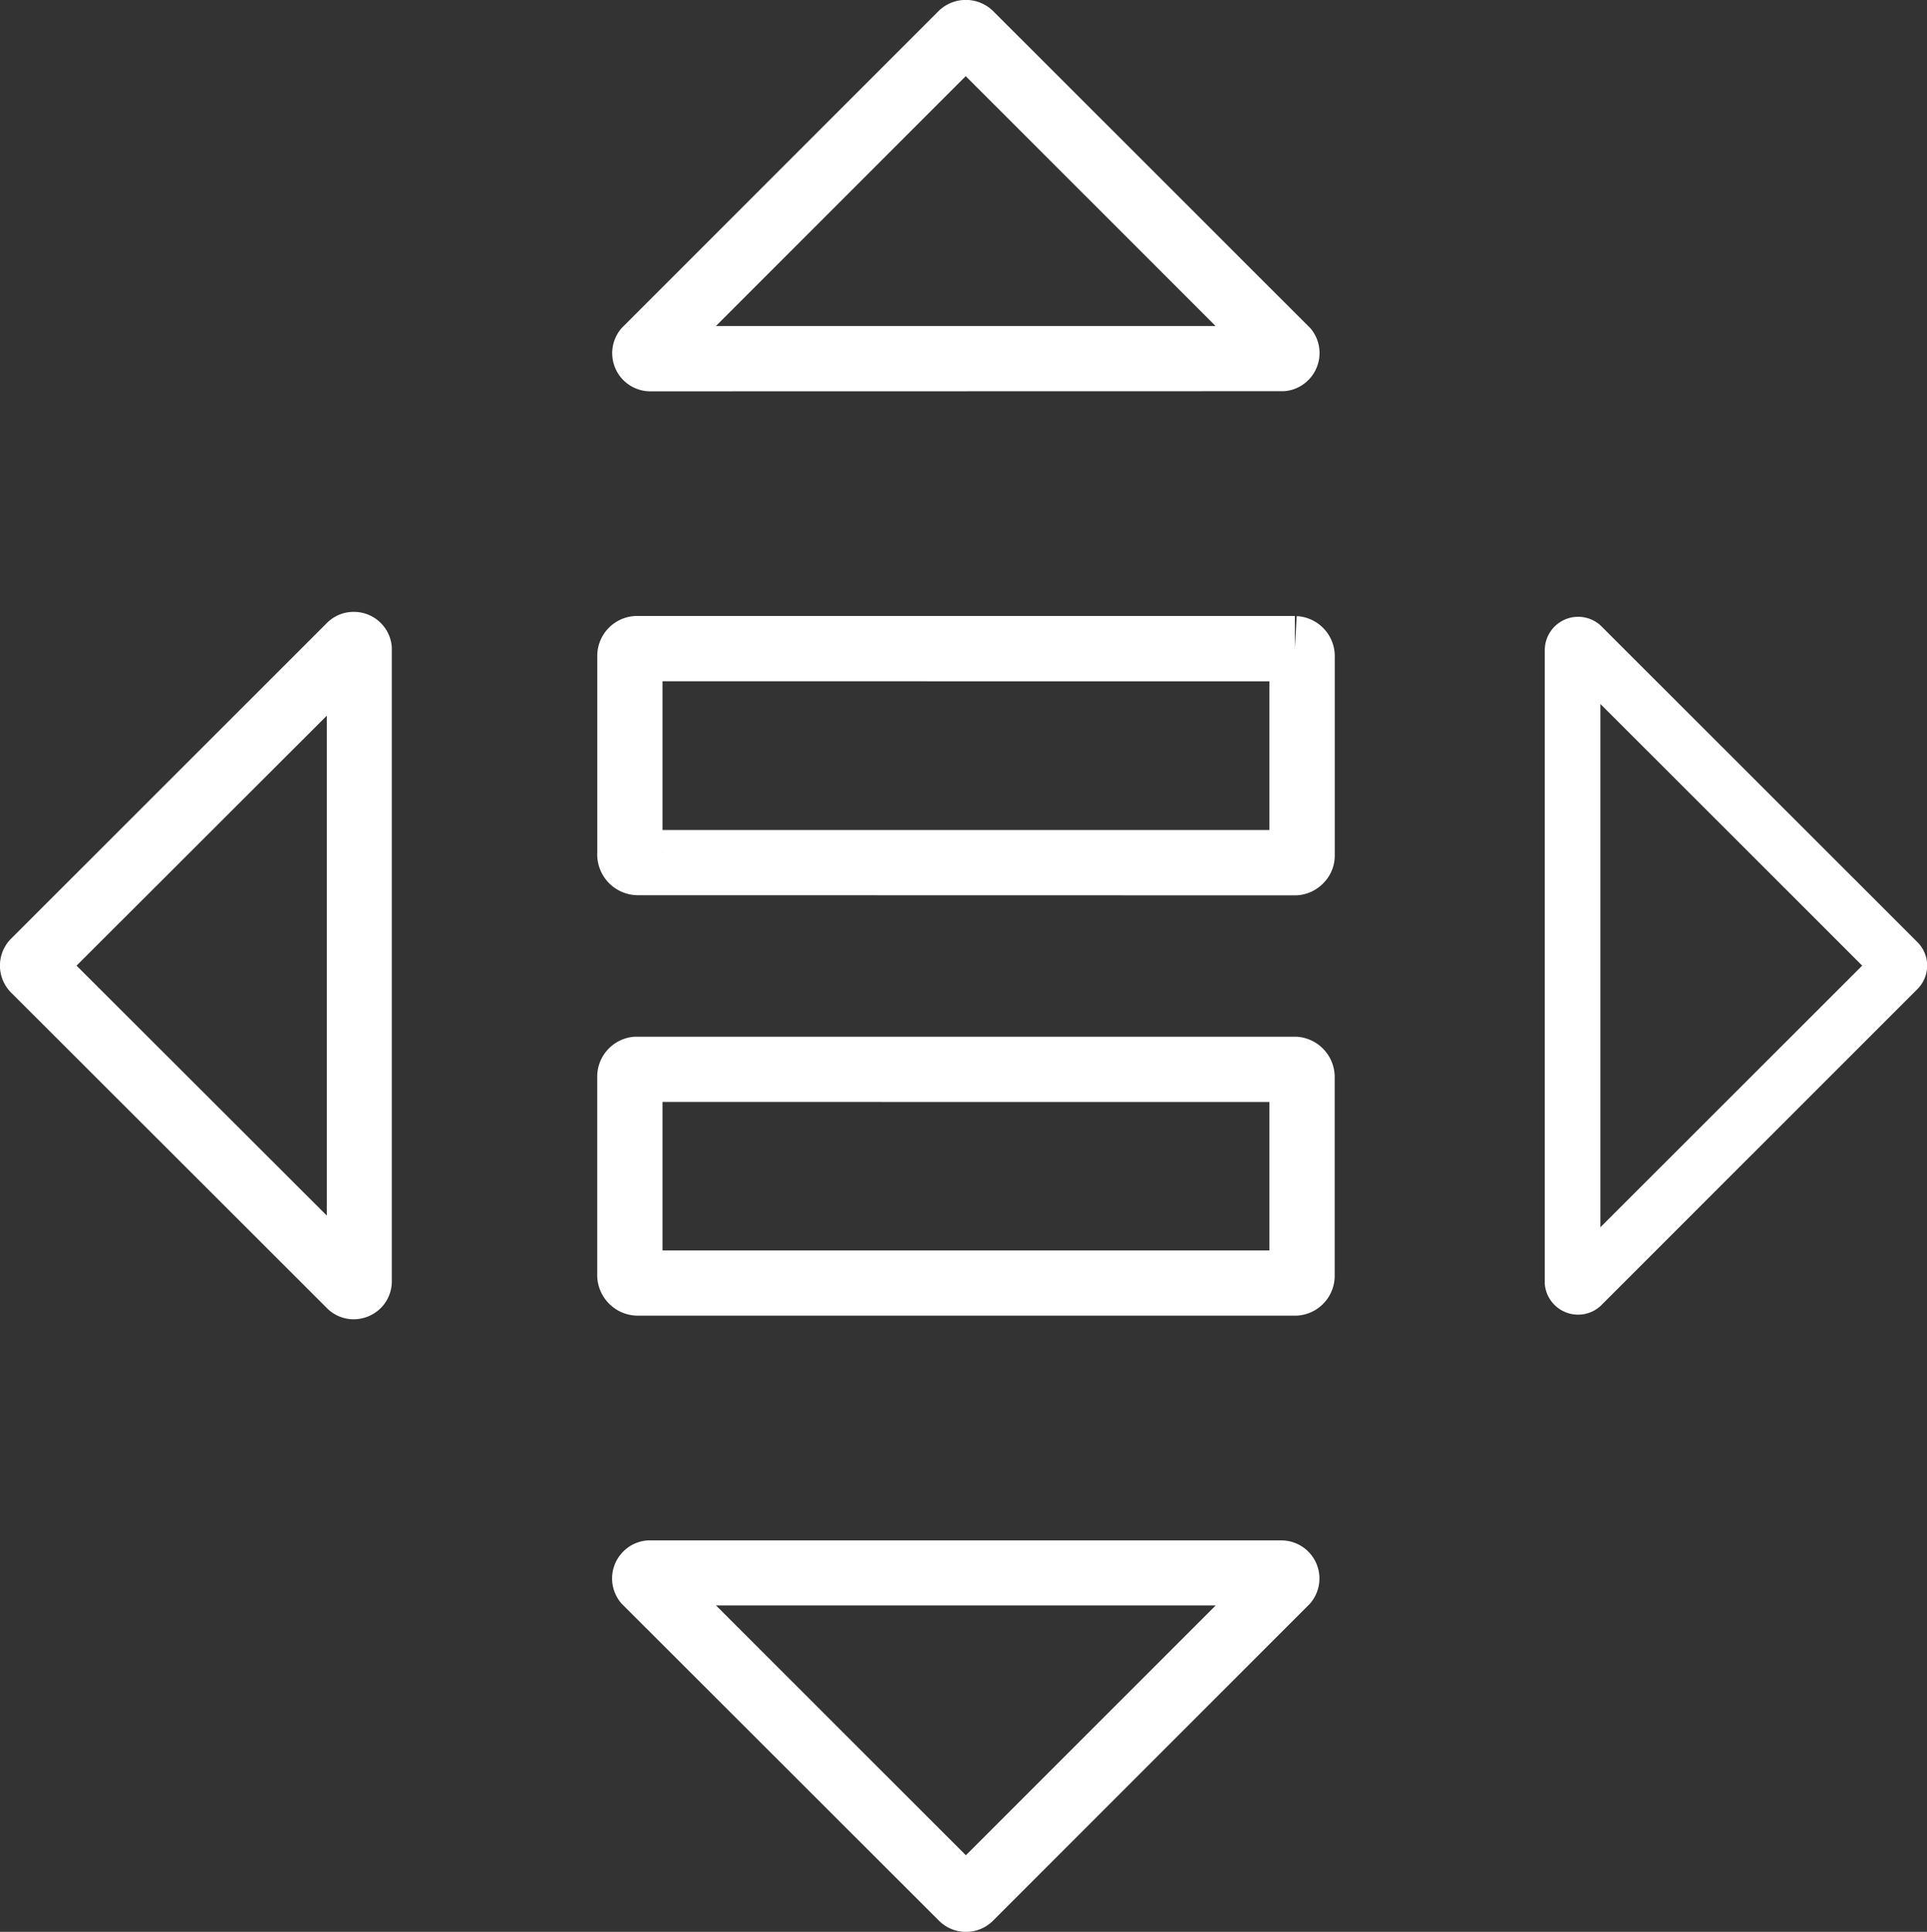 <svg xmlns="http://www.w3.org/2000/svg" viewBox="0 0 69.303 69.464"><rect x="0" y="0" width="69.303" height="69.464" fill="#333333" stroke="none"/><g data-name="Caminho 526"><path fill="#fff" d="M12.722 47.438a1.362 1.362 0 01-.923-.361L.399 35.691a1.373 1.373 0 01-.016-1.923l11.388-11.381a1.349 1.349 0 01.919-.385h.049a1.364 1.364 0 011.352 1.272v22.8a1.357 1.357 0 01-.373.936 1.392 1.392 0 01-.996.428zM2.753 34.722l9 8.987V25.735z" data-name="Path 1210"/></g><g data-name="Caminho 1181"><path fill="#fff" d="M23.382 14.071a1.371 1.371 0 01-1.014-2.286l11.4-11.4a1.4 1.4 0 011.935 0l11.425 11.418a1.372 1.372 0 01-.016 1.8 1.359 1.359 0 01-.945.463zm11.35-11.332l-8.985 8.984h17.971z" data-name="Path 1211"/></g><g data-name="Caminho 1183"><path fill="#fff" d="M22.908 47.307a1.464 1.464 0 01-1.429-1.51v-7.062a1.44 1.44 0 011.354-1.458H46.622a1.455 1.455 0 011.379 1.484v7.086a1.436 1.436 0 01-1.373 1.46zm22.745-1.491v.091zm-21.827-.036v.07a.817.817 0 000-.07zm0-6.157v5.339h21.827v-5.337zm21.827-.9a.281.281 0 000 .043zm-21.827-.054v.093l-.001-.091z" data-name="Path 1212"/></g><g data-name="Caminho 1184"><path fill="#fff" d="M22.903 32.189a1.468 1.468 0 01-1.422-1.55v-7.031a1.436 1.436 0 011.361-1.458h23.727v1.159l.067-1.155a1.444 1.444 0 011.367 1.5v7.079a1.4 1.4 0 01-.375.987 1.44 1.44 0 01-1 .474zm22.75-1.494v.093zm-21.827-.072v.1a.548.548 0 000-.1zm0-6.127v5.349h21.827v-5.346zm21.827-.886a.443.443 0 000 .054zm-21.827-.063v.093l-.001-.093z" data-name="Path 1213"/></g><g data-name="Caminho 1185"><path fill="#fff" d="M34.738 69.464a1.362 1.362 0 01-.967-.4l-11.414-11.4a1.389 1.389 0 01-.341-.818 1.37 1.37 0 01.346-1 1.356 1.356 0 01.951-.457h22.773a1.37 1.37 0 011.015 2.286l-11.4 11.4a1.366 1.366 0 01-.963.389zM25.75 57.727l8.988 8.983 8.984-8.983z" data-name="Path 1214"/></g><g data-name="Caminho 1182"><path fill="#fff" d="M56.757 47.271a1.2 1.2 0 01-1.2-1.11v-22.79a1.2 1.2 0 012-.887l11.4 11.391a1.193 1.193 0 01.009 1.682L57.575 46.946a1.184 1.184 0 01-.767.324zm.8-21.958v18.815l9.415-9.407z" data-name="Path 1215"/></g></svg>